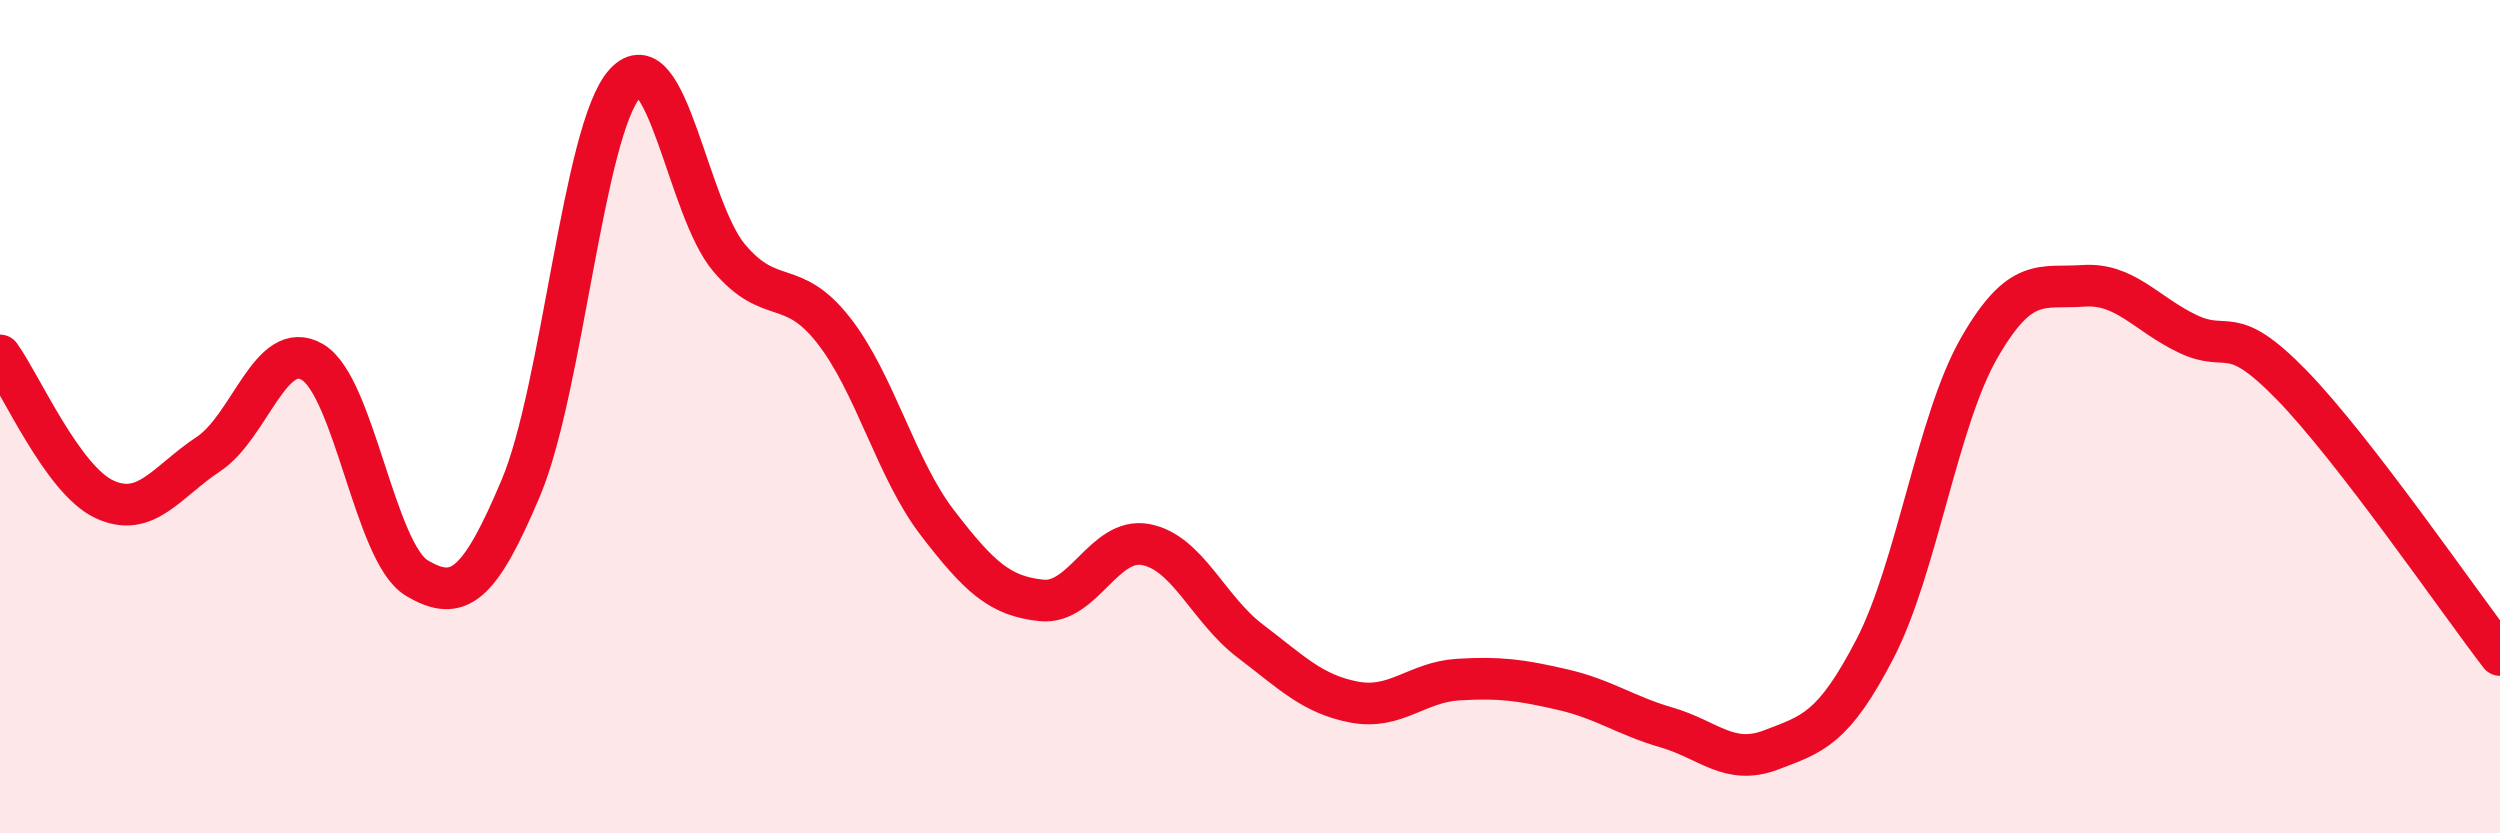 
    <svg width="60" height="20" viewBox="0 0 60 20" xmlns="http://www.w3.org/2000/svg">
      <path
        d="M 0,8.53 C 0.5,9.22 1.5,11.51 2.5,11.98 C 3.5,12.45 4,11.56 5,10.9 C 6,10.24 6.5,8.1 7.5,8.69 C 8.5,9.28 9,13.27 10,13.87 C 11,14.47 11.5,14.08 12.5,11.71 C 13.5,9.34 14,3.1 15,2 C 16,0.9 16.5,5.01 17.5,6.19 C 18.5,7.37 19,6.65 20,7.92 C 21,9.19 21.5,11.25 22.5,12.55 C 23.5,13.85 24,14.31 25,14.41 C 26,14.51 26.5,12.88 27.5,13.07 C 28.5,13.26 29,14.62 30,15.38 C 31,16.14 31.5,16.66 32.5,16.85 C 33.5,17.04 34,16.37 35,16.31 C 36,16.25 36.5,16.32 37.5,16.55 C 38.5,16.78 39,17.17 40,17.46 C 41,17.75 41.5,18.38 42.5,18 C 43.5,17.62 44,17.5 45,15.57 C 46,13.64 46.5,10.09 47.5,8.35 C 48.5,6.61 49,6.93 50,6.86 C 51,6.79 51.5,7.53 52.5,8.01 C 53.5,8.49 53.5,7.7 55,9.24 C 56.5,10.78 59,14.42 60,15.72L60 20L0 20Z"
        fill="#EB0A25"
        opacity="0.1"
        stroke-linecap="round"
        stroke-linejoin="round"
      />
      <path
        d="M 0,8.53 C 0.5,9.22 1.5,11.51 2.5,11.98 C 3.5,12.45 4,11.56 5,10.9 C 6,10.24 6.5,8.1 7.5,8.69 C 8.5,9.28 9,13.27 10,13.87 C 11,14.47 11.5,14.08 12.5,11.71 C 13.5,9.34 14,3.1 15,2 C 16,0.9 16.5,5.01 17.5,6.19 C 18.5,7.37 19,6.65 20,7.92 C 21,9.19 21.5,11.25 22.5,12.55 C 23.5,13.85 24,14.31 25,14.41 C 26,14.51 26.5,12.88 27.5,13.07 C 28.5,13.26 29,14.62 30,15.38 C 31,16.14 31.5,16.66 32.5,16.85 C 33.5,17.04 34,16.37 35,16.31 C 36,16.25 36.5,16.32 37.5,16.55 C 38.5,16.78 39,17.17 40,17.46 C 41,17.75 41.5,18.38 42.5,18 C 43.5,17.62 44,17.5 45,15.57 C 46,13.64 46.5,10.09 47.5,8.35 C 48.5,6.61 49,6.93 50,6.86 C 51,6.79 51.5,7.53 52.5,8.01 C 53.5,8.49 53.5,7.7 55,9.24 C 56.5,10.78 59,14.42 60,15.72"
        stroke="#EB0A25"
        stroke-width="1"
        fill="none"
        stroke-linecap="round"
        stroke-linejoin="round"
      />
    </svg>
  